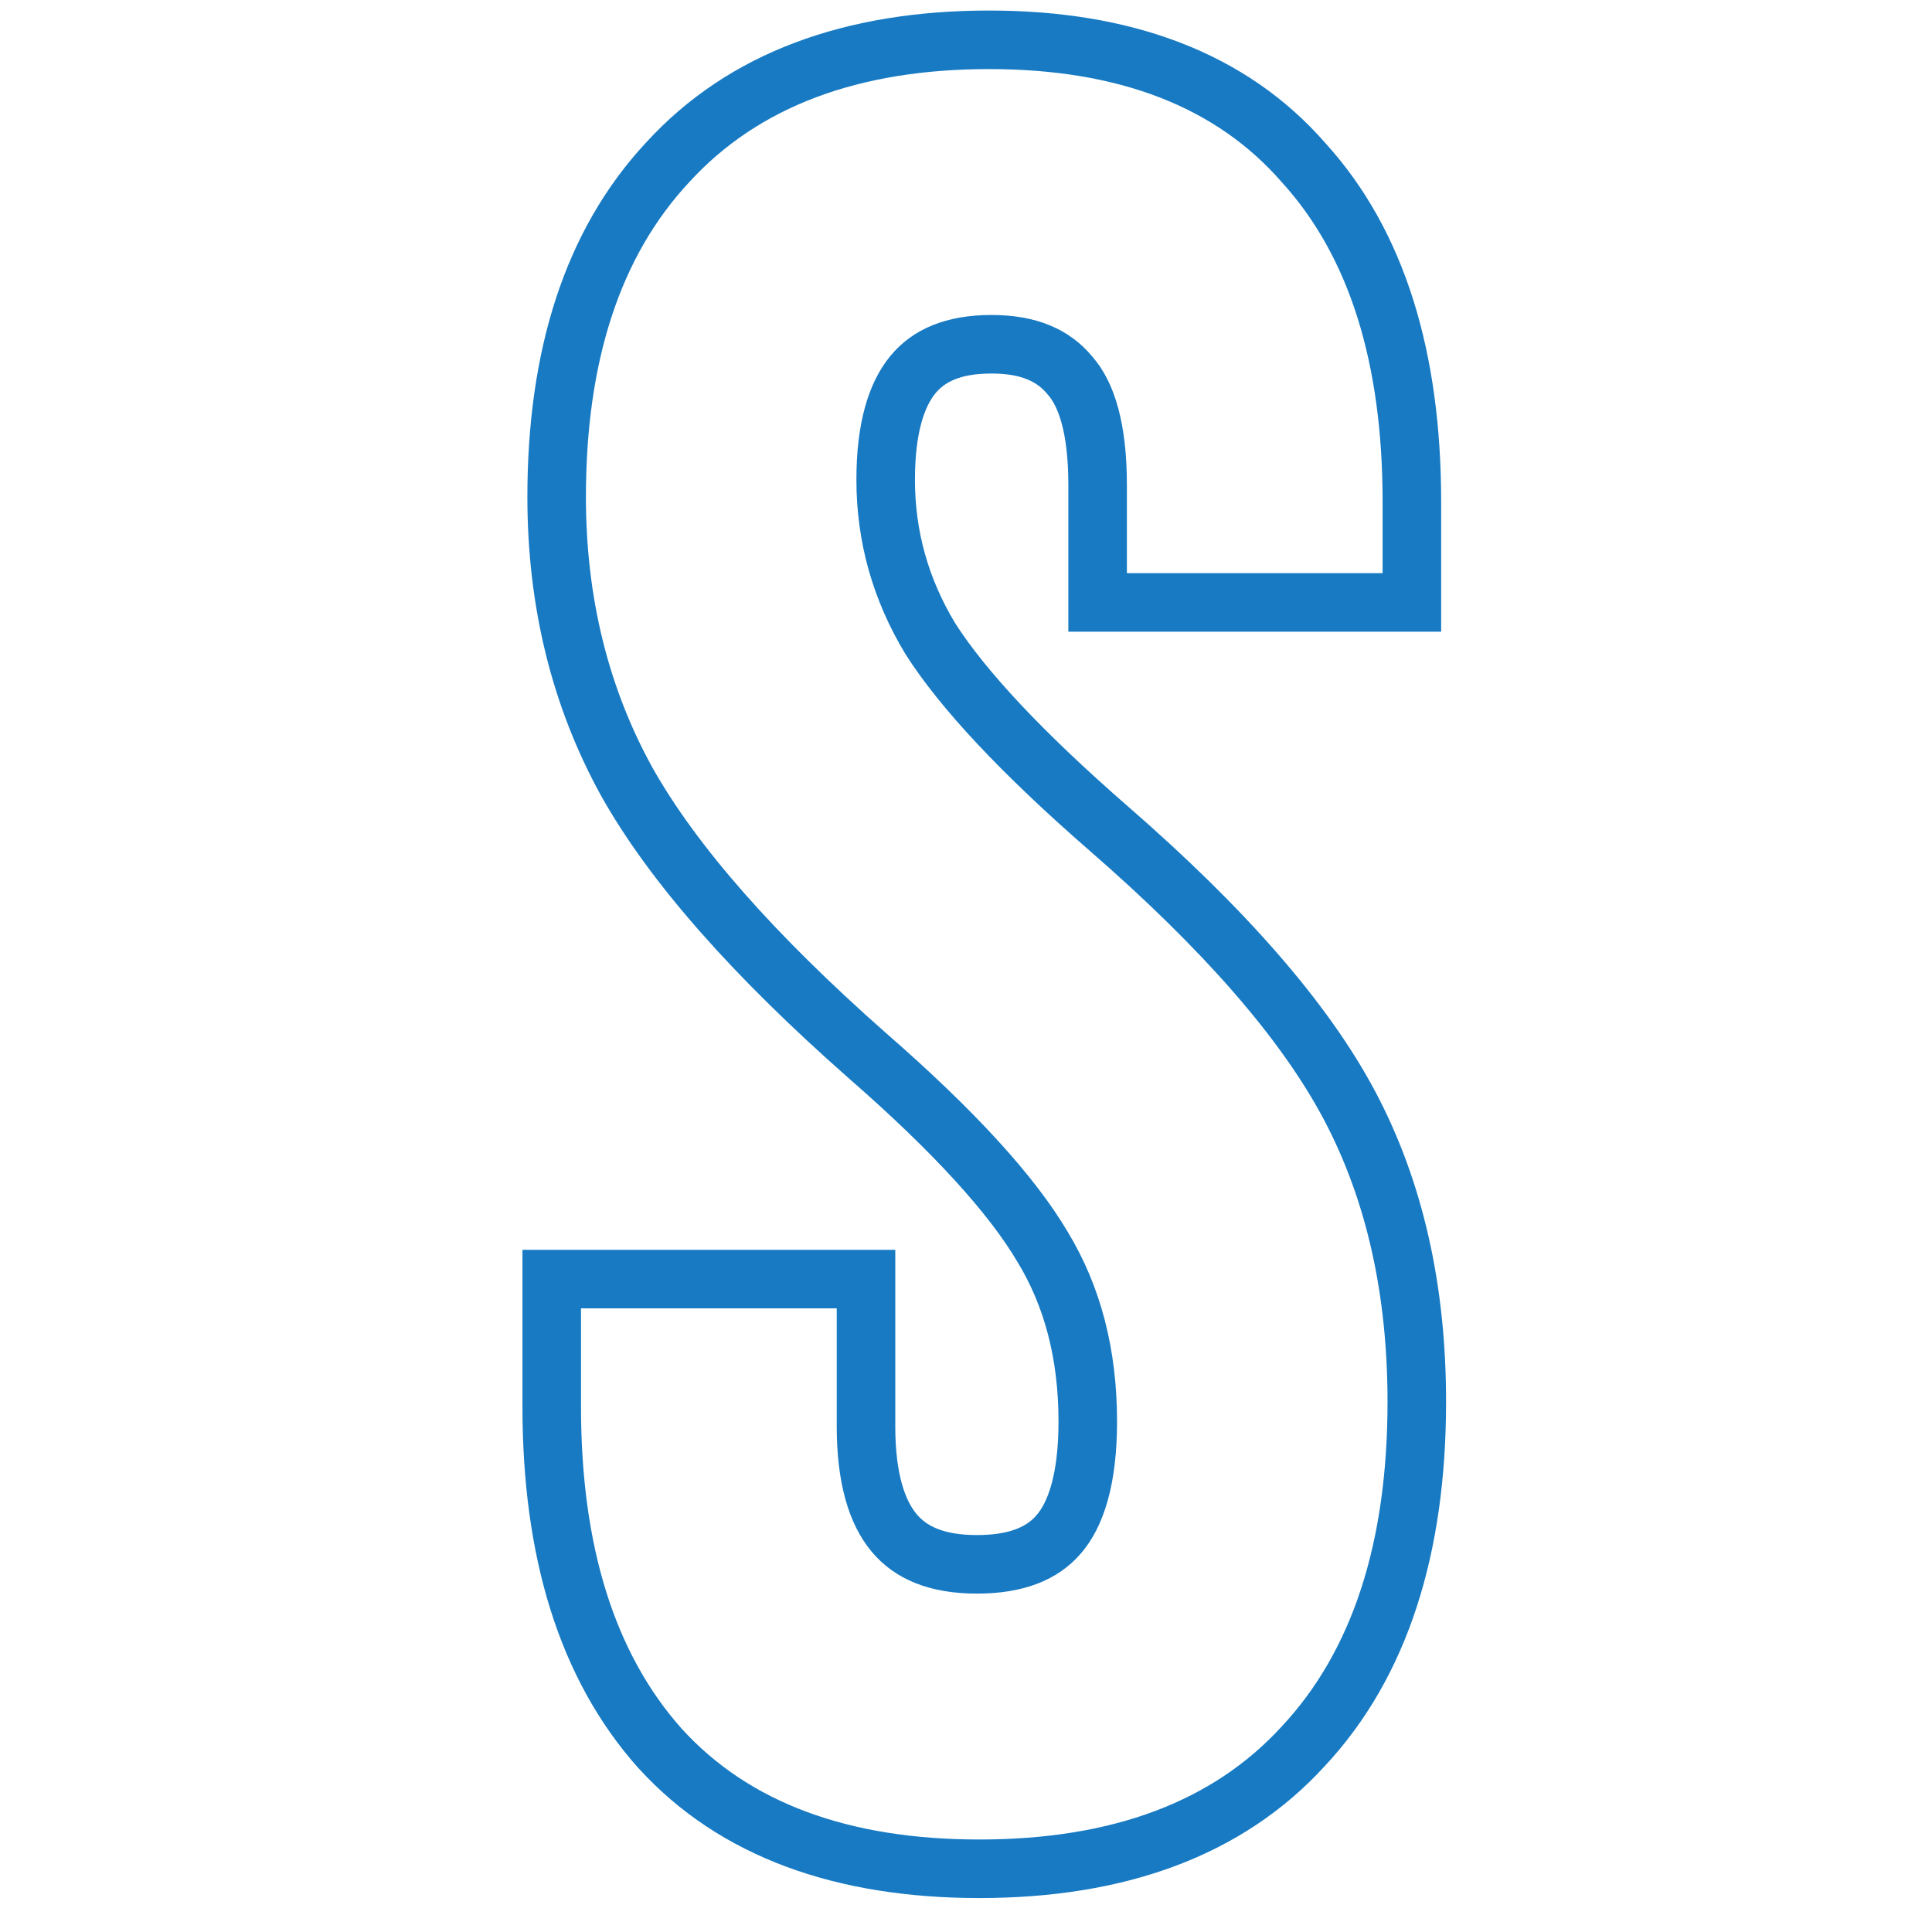 <svg id="SvgjsSvg1036" width="288" height="288" xmlns="http://www.w3.org/2000/svg" version="1.1" xmlns:xlink="http://www.w3.org/1999/xlink" xmlns:svgjs="http://svgjs.com/svgjs"><defs id="SvgjsDefs1037"></defs><g id="SvgjsG1038"><svg xmlns="http://www.w3.org/2000/svg" fill="none" viewBox="0 0 17 33" width="288" height="288"><path fill="#177ac3" fill-rule="evenodd" d="M2.899 30.195C1.535 28.664 0.924 26.56 0.924 24.028V21.348H7.292V24.364C7.292 25.2 7.471 25.642 7.657 25.863C7.814 26.051 8.093 26.22 8.686 26.22C9.278 26.22 9.551 26.057 9.697 25.889L9.7 25.886C9.884 25.678 10.08 25.216 10.08 24.28C10.08 23.204 9.837 22.311 9.385 21.564L9.378 21.553C8.9 20.741 7.961 19.691 6.475 18.398L6.47 18.393C4.529 16.681 3.105 15.082 2.27 13.598L2.266 13.59C1.421 12.057 1.008 10.349 1.008 8.488C1.008 6.002 1.638 3.935 3.037 2.433C4.453 0.885 6.462 0.18 8.896 0.18C11.301 0.18 13.278 0.886 14.641 2.447C16.008 3.952 16.616 6.046 16.616 8.572V10.79H10.248V8.278C10.248 7.357 10.061 6.928 9.907 6.752L9.897 6.741L9.888 6.729C9.728 6.536 9.469 6.38 8.938 6.38C8.38 6.38 8.124 6.54 7.978 6.718C7.801 6.933 7.628 7.367 7.628 8.194C7.628 9.068 7.854 9.881 8.317 10.648C8.829 11.448 9.791 12.49 11.274 13.781C13.246 15.496 14.68 17.117 15.491 18.645C16.309 20.186 16.7 21.963 16.7 23.944C16.7 26.509 16.058 28.634 14.628 30.166C13.21 31.717 11.185 32.42 8.728 32.42C6.3 32.42 4.299 31.731 2.907 30.203L2.899 30.195ZM10.618 14.536C9.106 13.22 8.056 12.1 7.468 11.176C6.908 10.252 6.628 9.258 6.628 8.194C6.628 6.318 7.398 5.38 8.938 5.38C9.694 5.38 10.268 5.618 10.66 6.094C11.052 6.542 11.248 7.27 11.248 8.278V9.79H15.616V8.572C15.616 6.192 15.042 4.372 13.894 3.112C12.774 1.824 11.108 1.18 8.896 1.18C6.656 1.18 4.948 1.824 3.772 3.112C2.596 4.372 2.008 6.164 2.008 8.488C2.008 10.196 2.386 11.736 3.142 13.108C3.898 14.452 5.228 15.964 7.132 17.644C8.644 18.96 9.68 20.094 10.24 21.046C10.8 21.97 11.08 23.048 11.08 24.28C11.08 25.316 10.87 26.072 10.45 26.548C10.058 26.996 9.47 27.22 8.686 27.22C7.09 27.22 6.292 26.268 6.292 24.364V22.348H1.924V24.028C1.924 26.408 2.498 28.242 3.646 29.53C4.794 30.79 6.488 31.42 8.728 31.42C10.996 31.42 12.718 30.776 13.894 29.488C15.098 28.2 15.7 26.352 15.7 23.944C15.7 22.096 15.336 20.486 14.608 19.114C13.88 17.742 12.55 16.216 10.618 14.536Z" clip-rule="evenodd" class="color1B997C svgShape"></path></svg></g></svg>